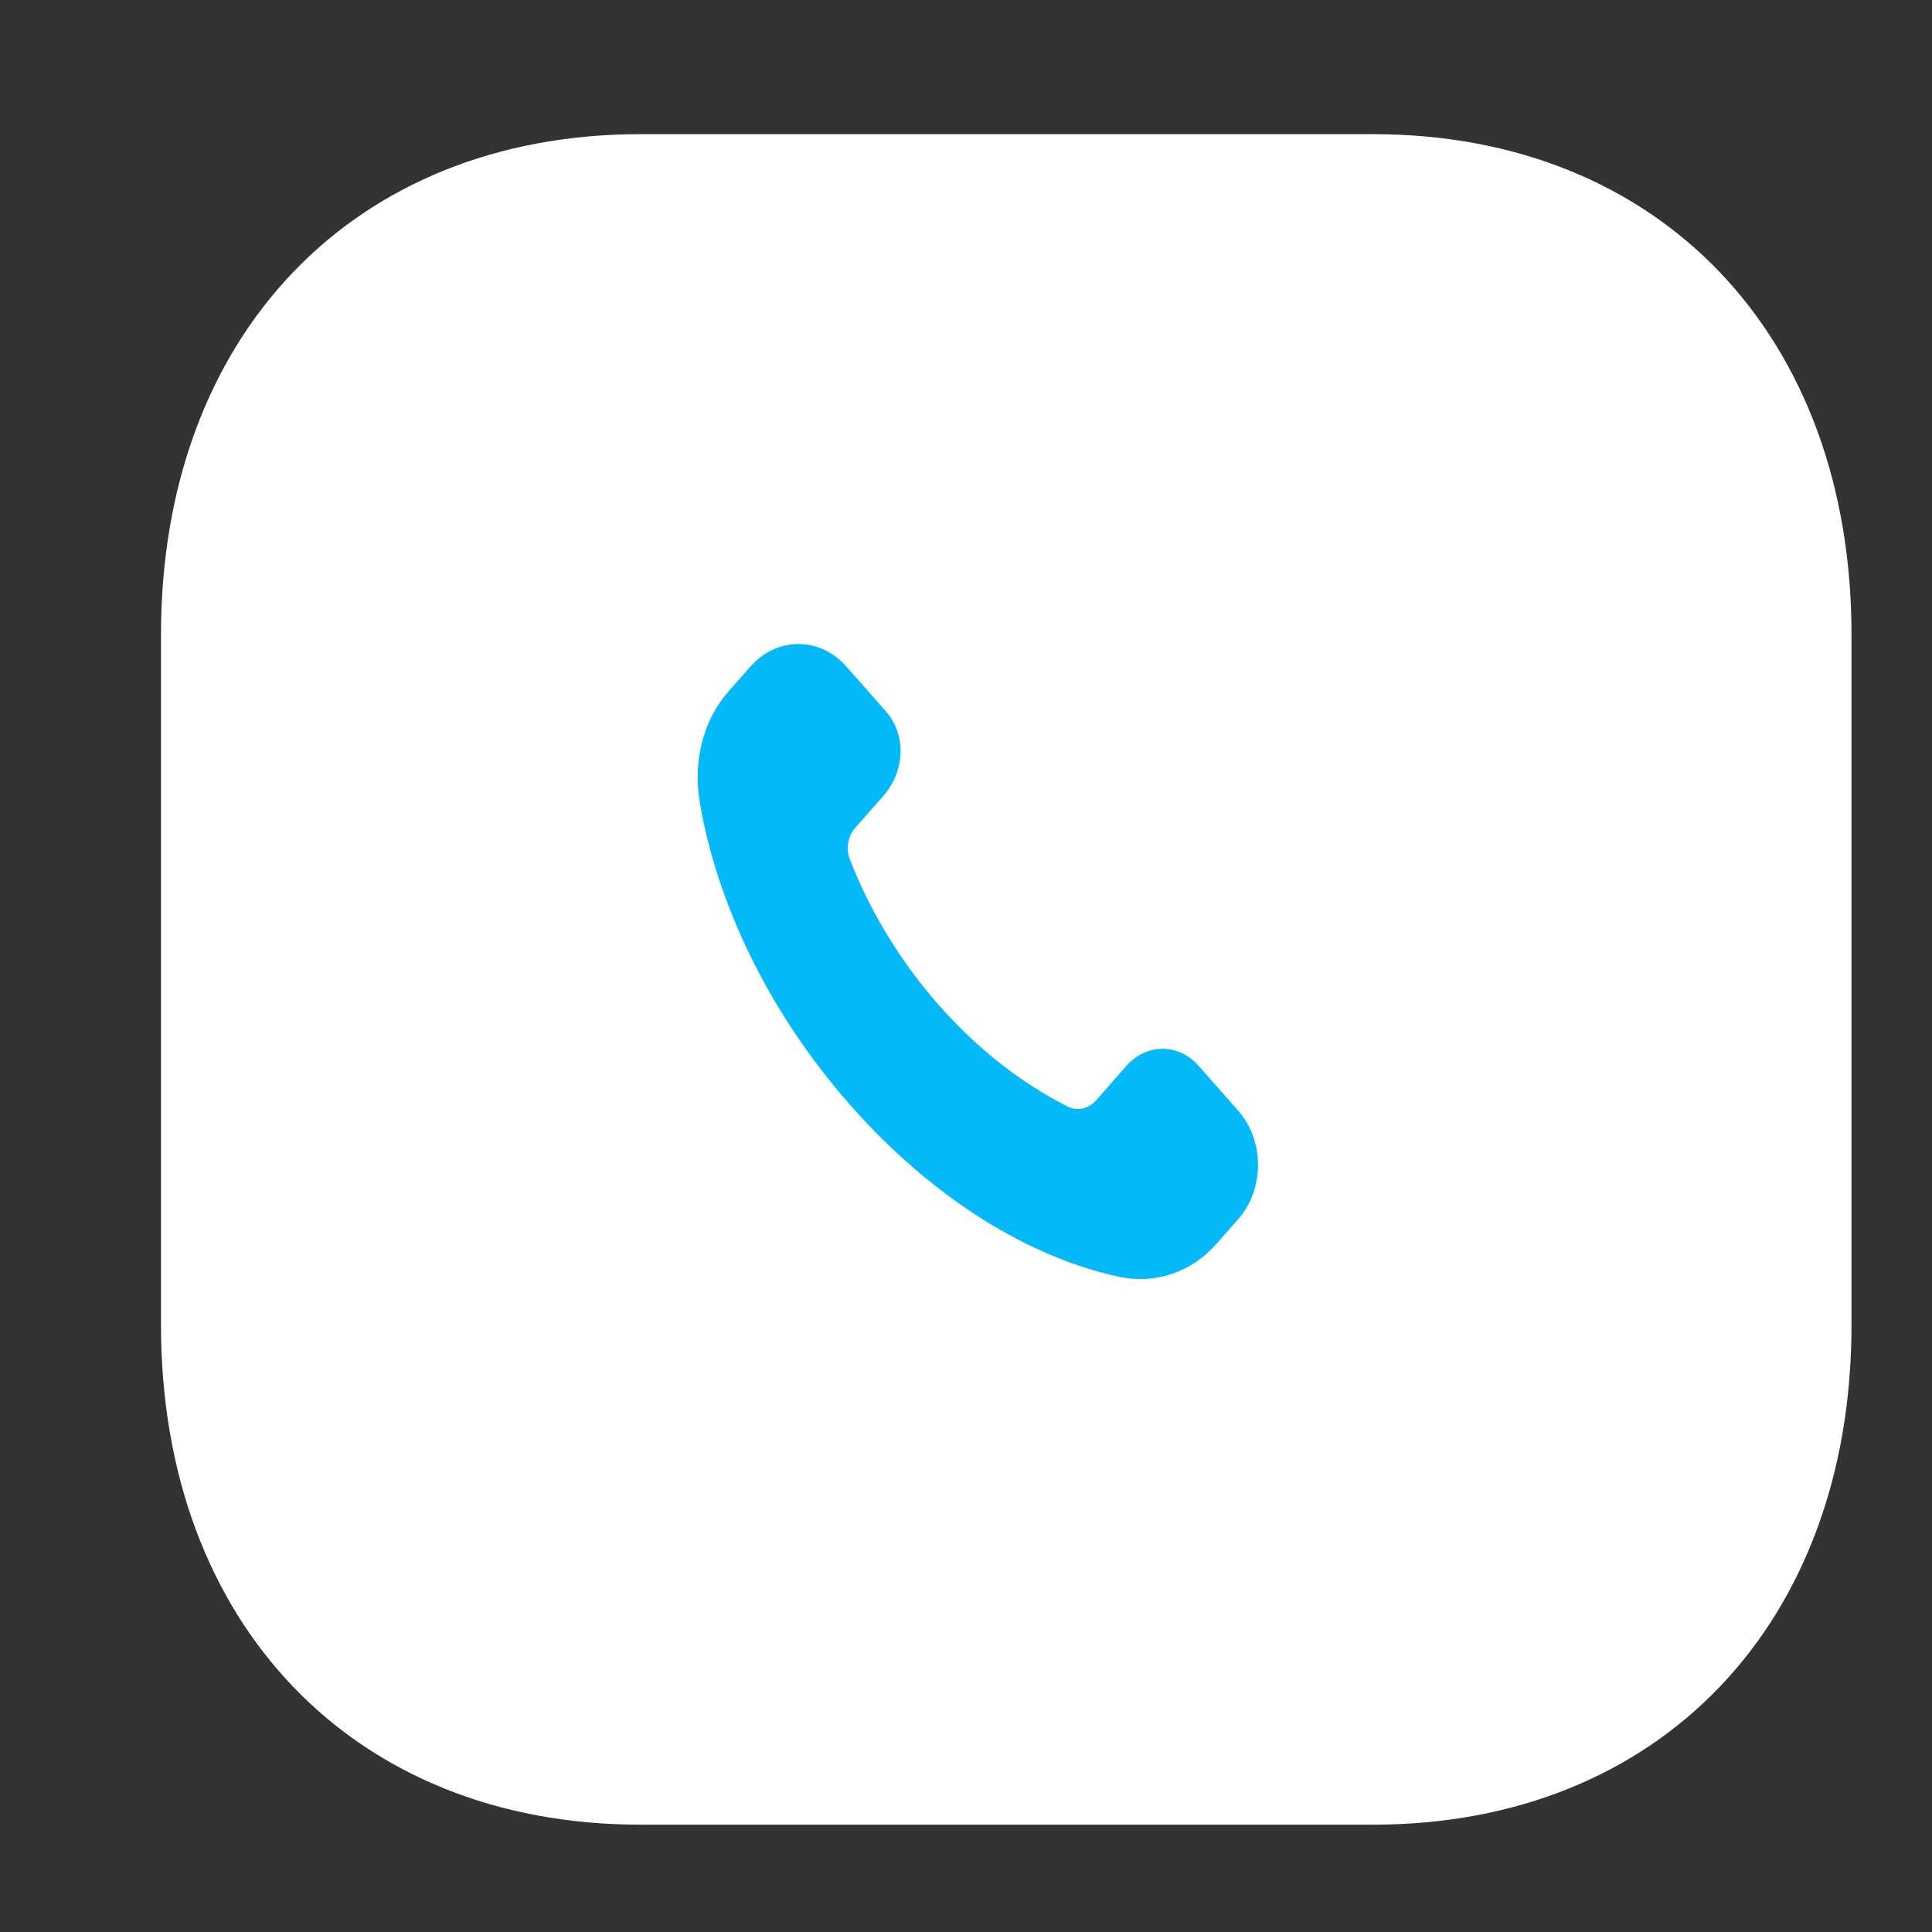 <svg width="72" height="72" viewBox="0 0 72 72" fill="none" xmlns="http://www.w3.org/2000/svg">
<rect x="0" y="0" width="72" height="72" fill="#333333" stroke="none"/>
<g clip-path="url(#clip0_386_7189)">
<path d="M51.171 5H23.86C13.182 5 6 12.497 6 23.648V49.383C6 60.503 13.182 68 23.86 68H51.171C61.849 68 69 60.503 69 49.383V23.648C69 12.497 61.849 5 51.171 5Z" fill="white"/>
<path fill-rule="evenodd" clip-rule="evenodd" d="M34.998 37.47C33.522 35.797 32.409 33.924 31.67 32.023C31.513 31.622 31.605 31.151 31.879 30.841L32.913 29.669C33.759 28.71 33.759 27.353 33.02 26.515L31.538 24.838C30.553 23.721 28.956 23.721 27.97 24.838L27.148 25.768C26.213 26.828 25.823 28.357 26.075 29.873C26.698 33.609 28.614 37.7 31.704 41.202C34.794 44.704 38.404 46.875 41.701 47.581C43.038 47.867 44.387 47.426 45.322 46.366L46.143 45.435C47.129 44.318 47.129 42.508 46.143 41.391L44.663 39.714C43.924 38.876 42.725 38.876 41.987 39.714L40.848 41.007C40.574 41.317 40.159 41.421 39.804 41.244C38.127 40.404 36.474 39.142 34.998 37.47Z" fill="#03B9F8"/>
</g>
<defs>
<clipPath id="clip0_386_7189">
<rect width="72" height="72" fill="white"/>
</clipPath>
</defs>
</svg>
